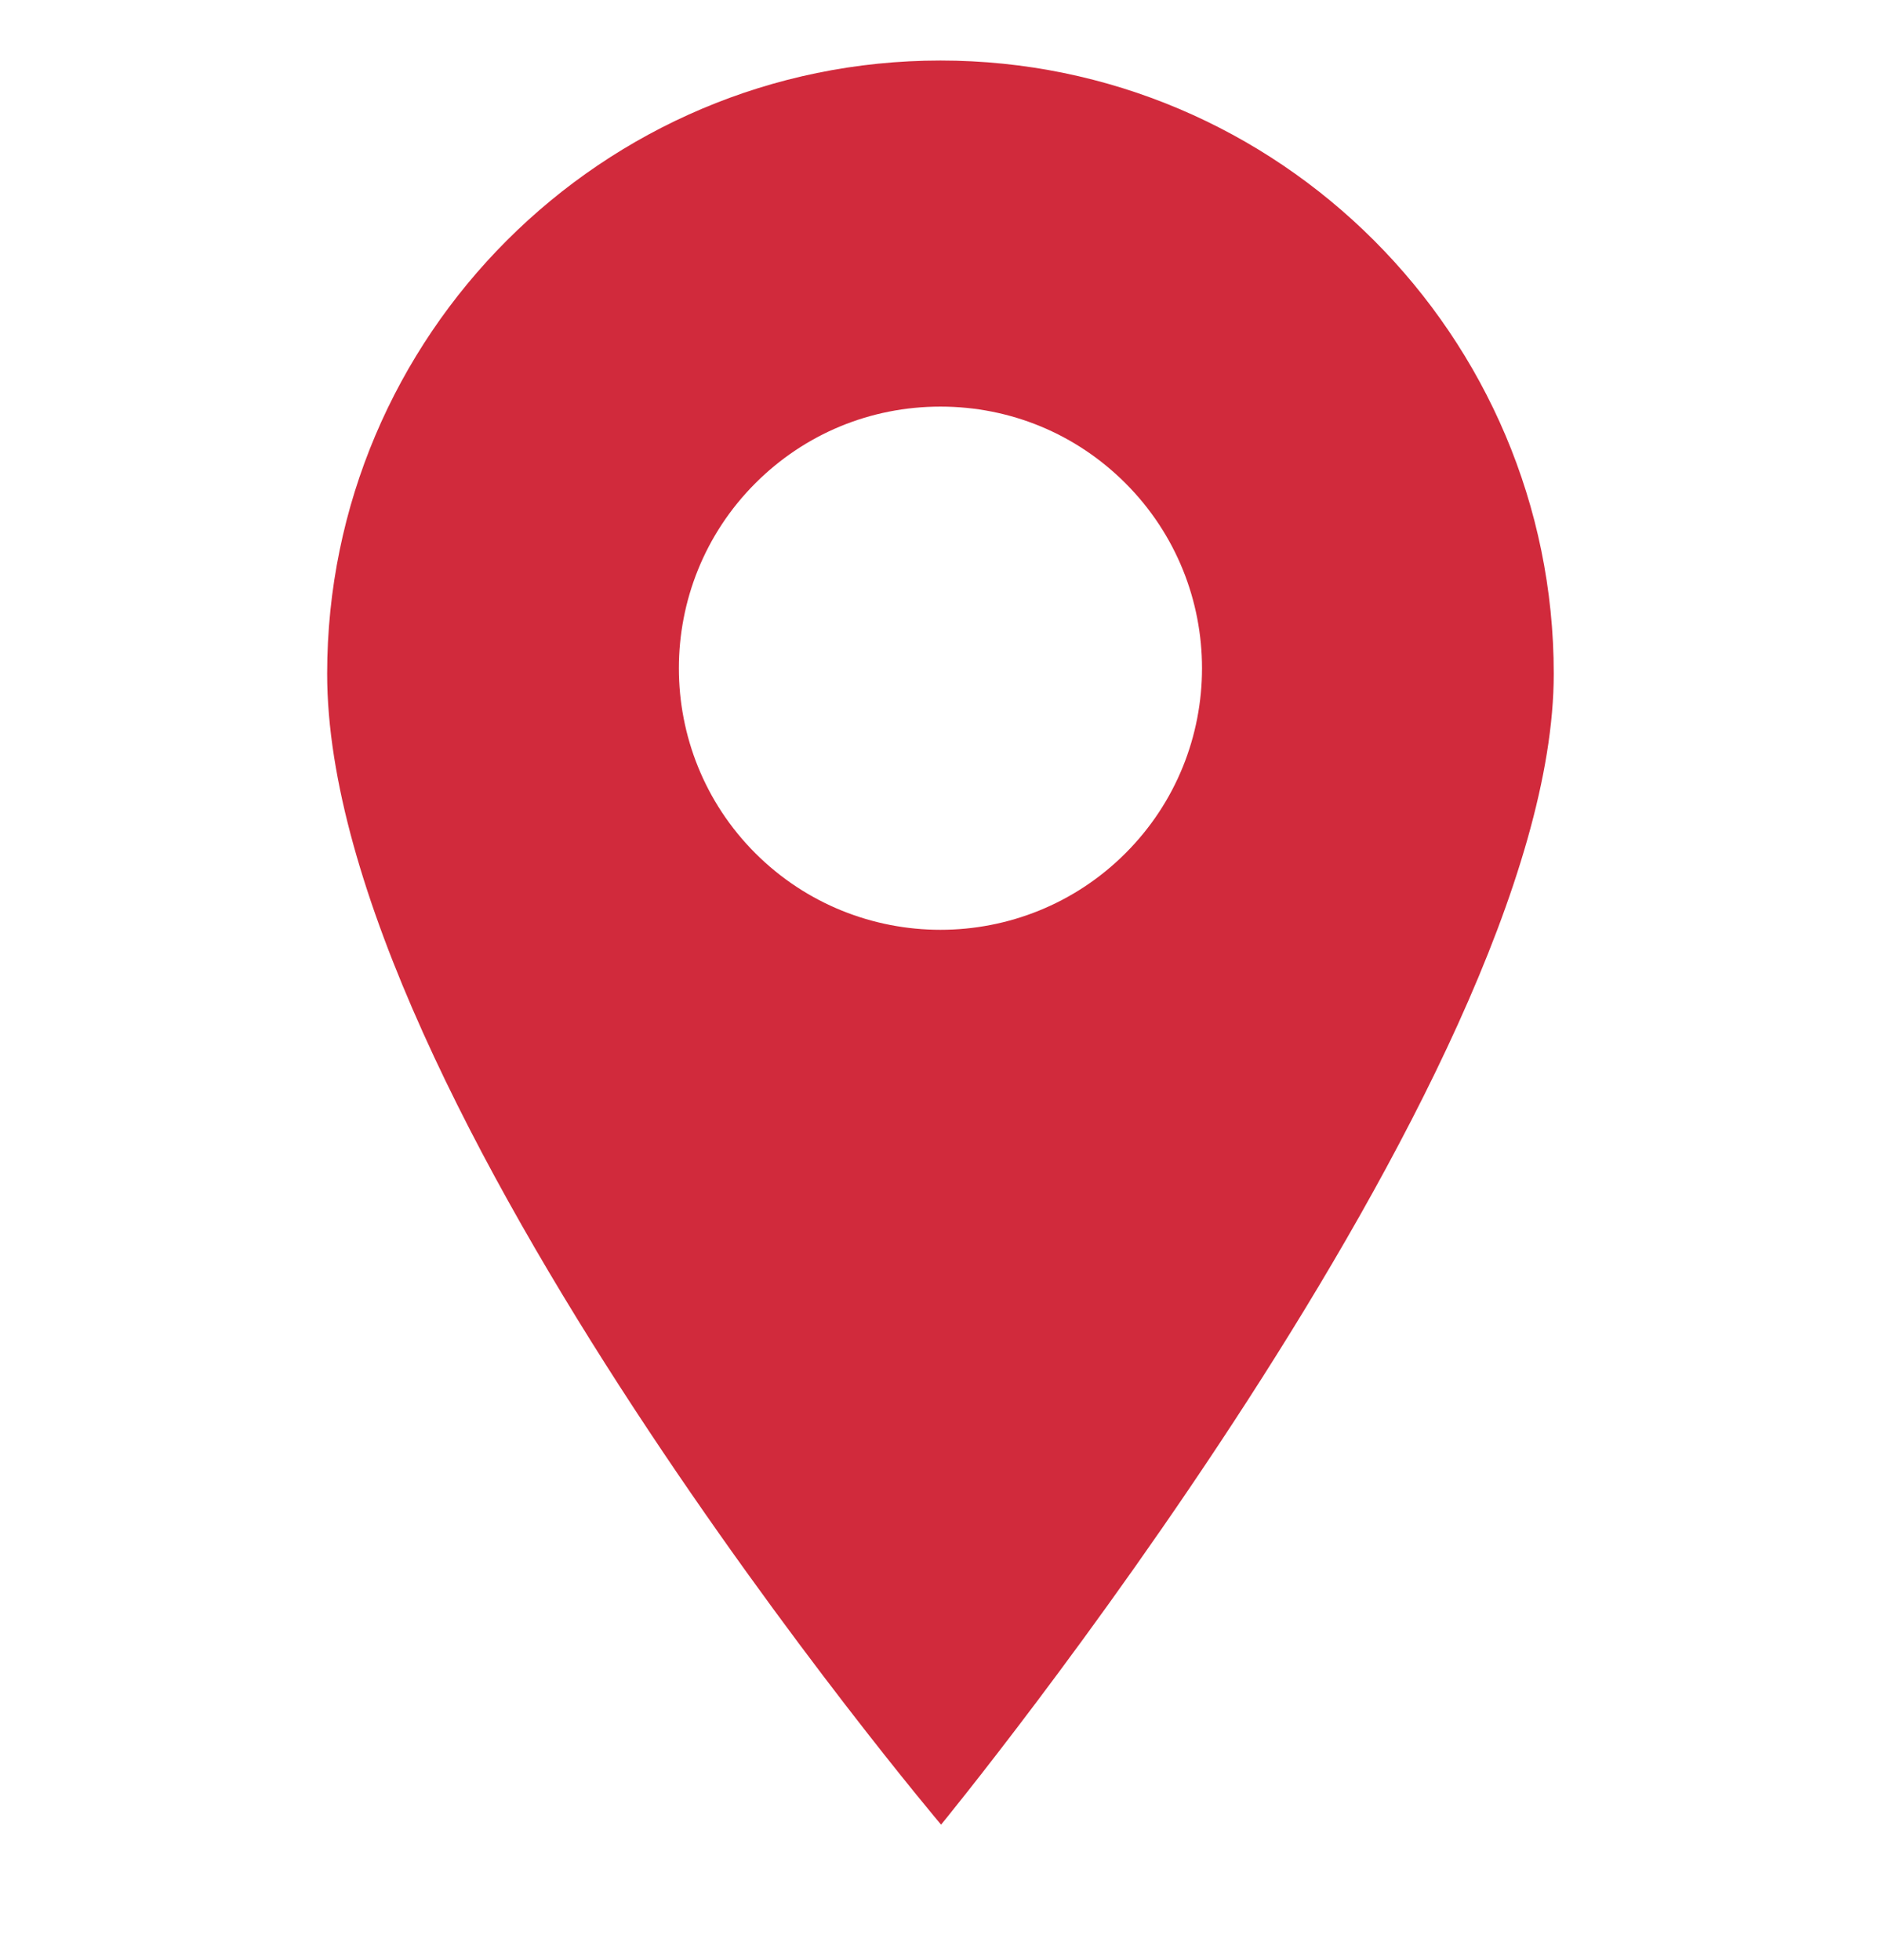 <svg width="24" height="25" viewBox="0 0 24 25" fill="none" xmlns="http://www.w3.org/2000/svg">
<g clip-path="url(#clip0_1751_45)">
<path d="M11.993 0.772C7.68 0.772 4.172 4.28 4.172 8.593C4.172 14.013 12.001 23.272 12.001 23.272C12.001 23.272 19.814 13.747 19.814 8.593C19.814 4.28 16.305 0.772 11.993 0.772ZM14.352 10.883C13.702 11.533 12.847 11.859 11.993 11.859C11.138 11.859 10.284 11.533 9.633 10.883C8.332 9.582 8.332 7.465 9.633 6.163C10.263 5.533 11.101 5.186 11.993 5.186C12.884 5.186 13.722 5.533 14.352 6.163C15.654 7.465 15.654 9.582 14.352 10.883Z" fill="#D12A3C"/>
</g>
<defs>
<clipPath id="clip0_1751_45">
<rect width="24" height="24" fill="white" transform="translate(0 0.022)"/>
</clipPath>
</defs>
</svg>
